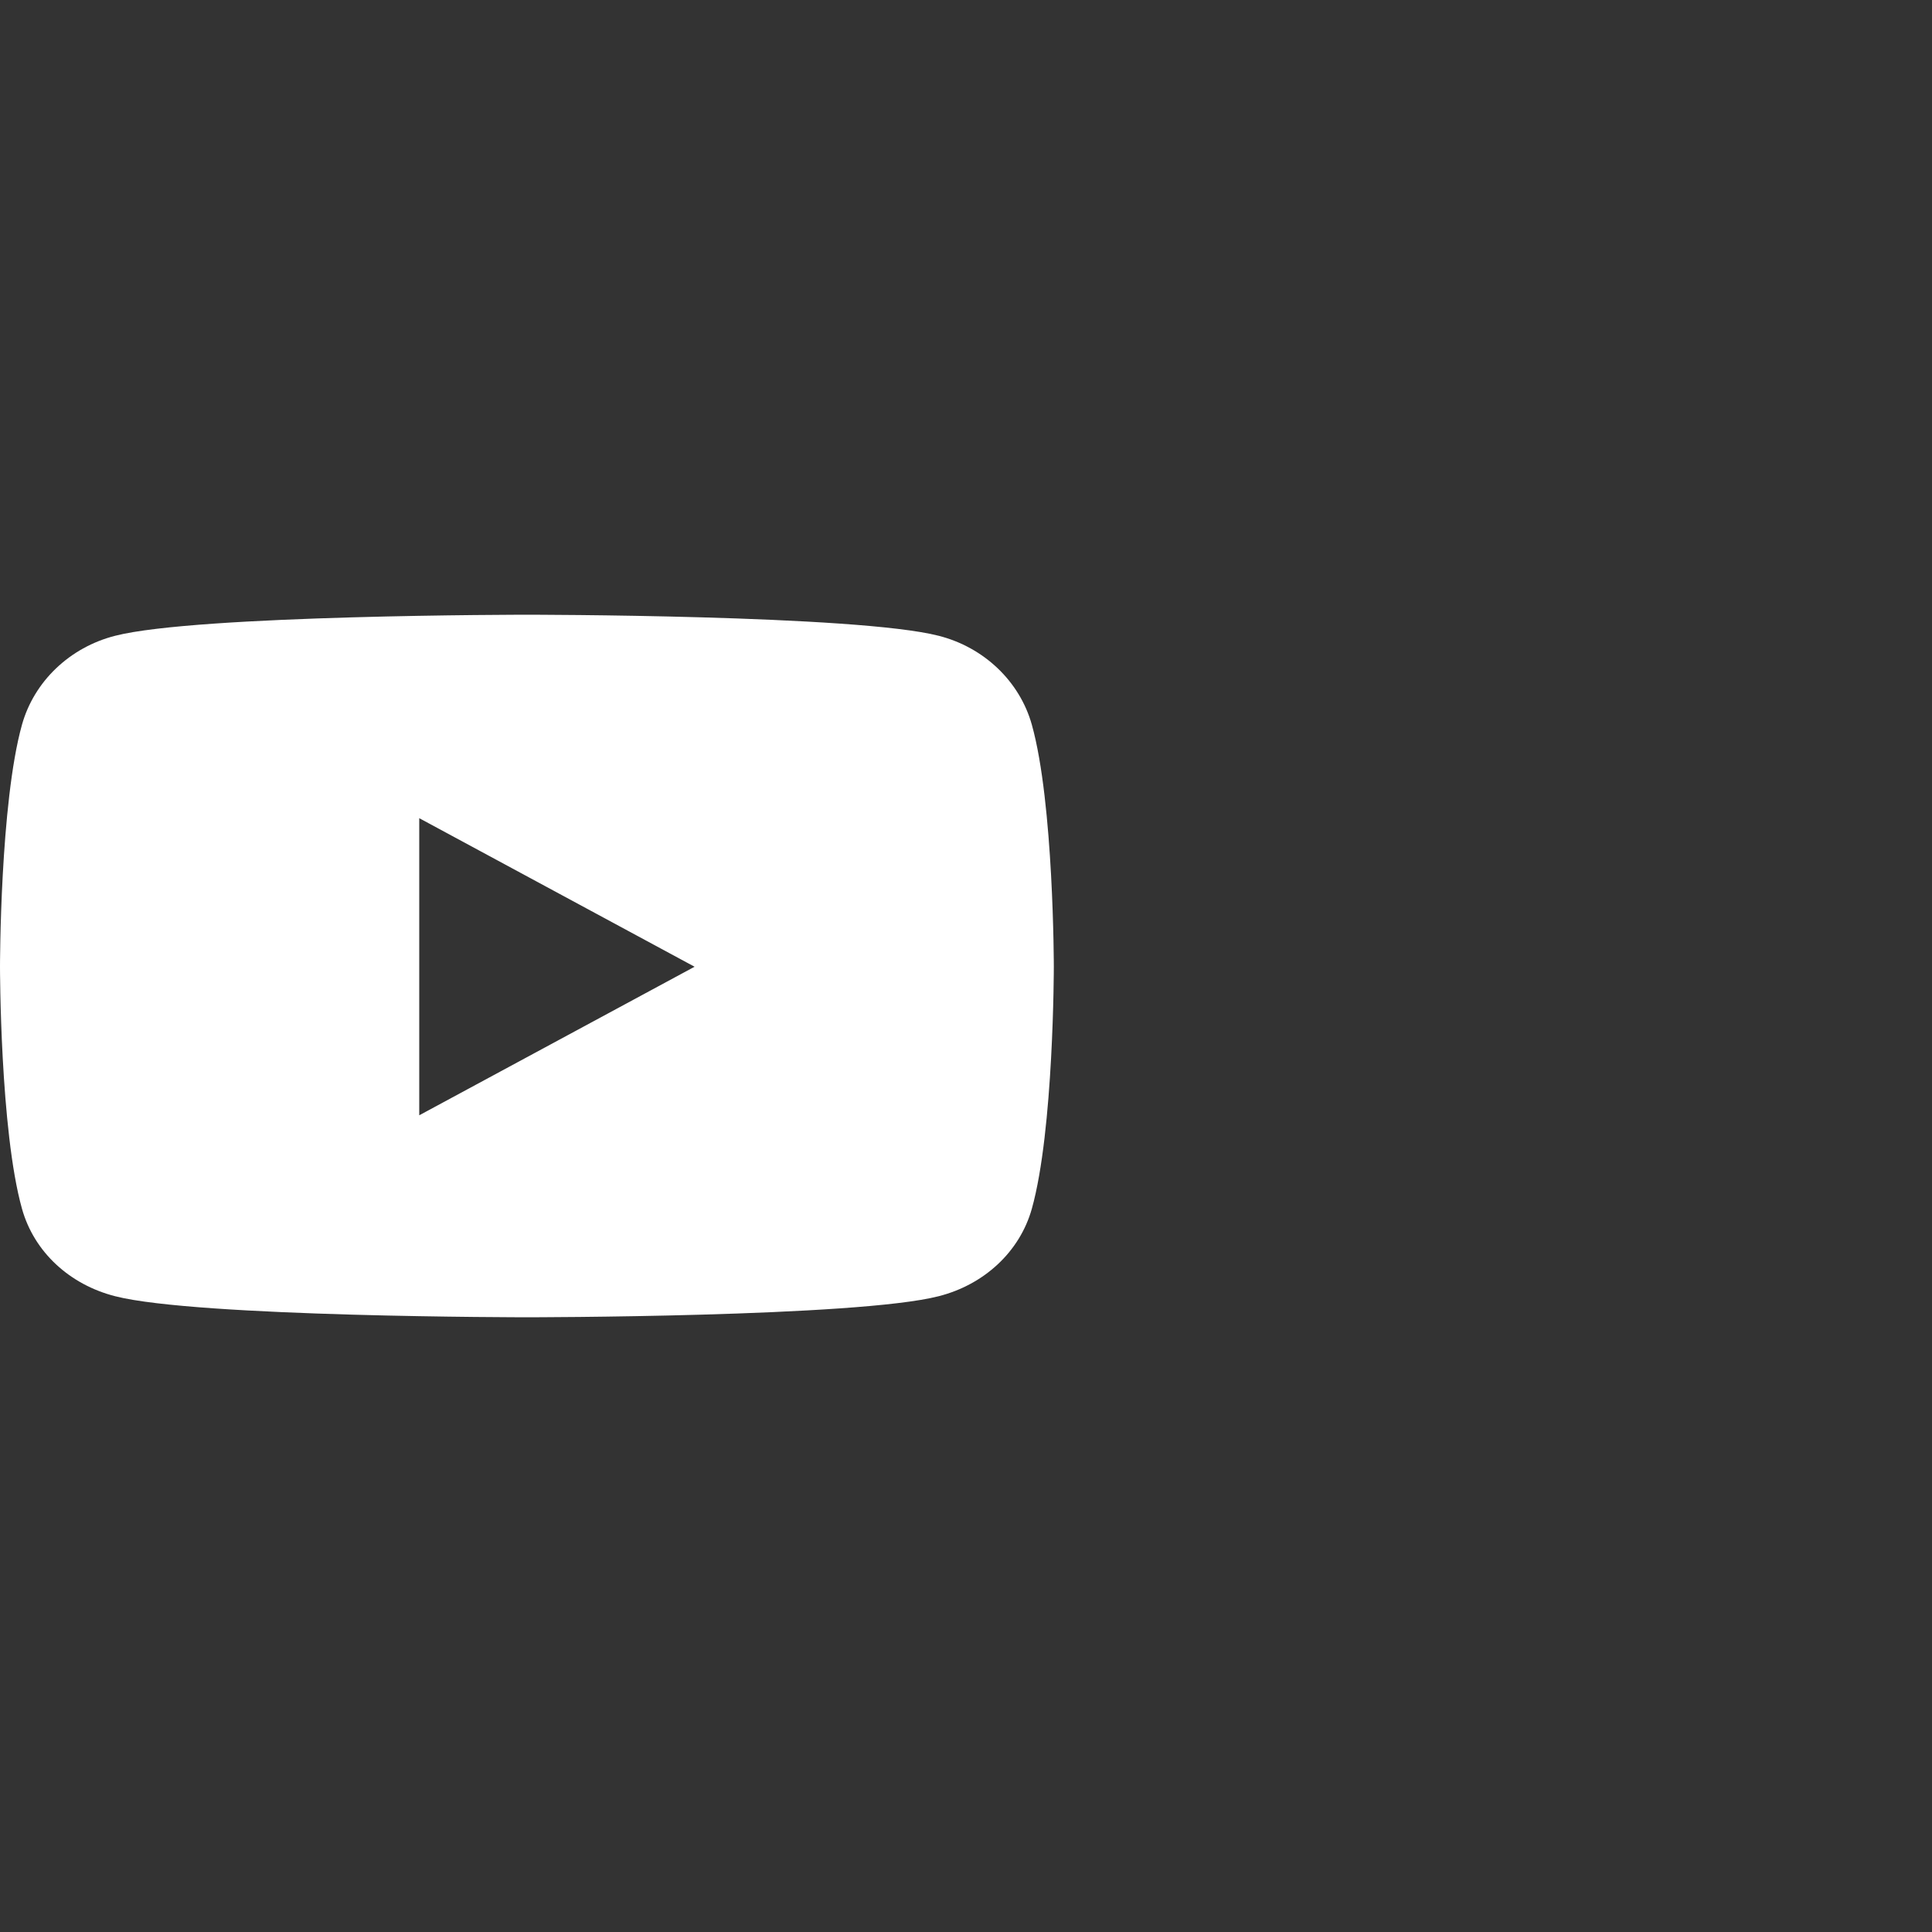 <svg width="55" height="55" viewBox="0 0 55 55" fill="none" xmlns="http://www.w3.org/2000/svg">
<rect x="0" y="0" width="55" height="55" fill="#333333" stroke="none"/>
<path d="M29.374 20.63C29.028 19.396 28.012 18.427 26.721 18.099C24.381 17.5 15 17.5 15 17.5C15 17.5 5.619 17.5 3.279 18.099C1.988 18.427 0.972 19.396 0.626 20.63C0 22.865 0 27.521 0 27.521C0 27.521 0 32.177 0.626 34.411C0.972 35.646 1.988 36.573 3.279 36.901C5.619 37.5 15 37.5 15 37.5C15 37.5 24.381 37.5 26.721 36.901C28.012 36.573 29.028 35.641 29.374 34.411C30 32.177 30 27.521 30 27.521C30 27.521 30 22.865 29.374 20.63ZM11.935 31.75V23.292L19.773 27.521L11.935 31.75Z" fill="white"/>
</svg>
